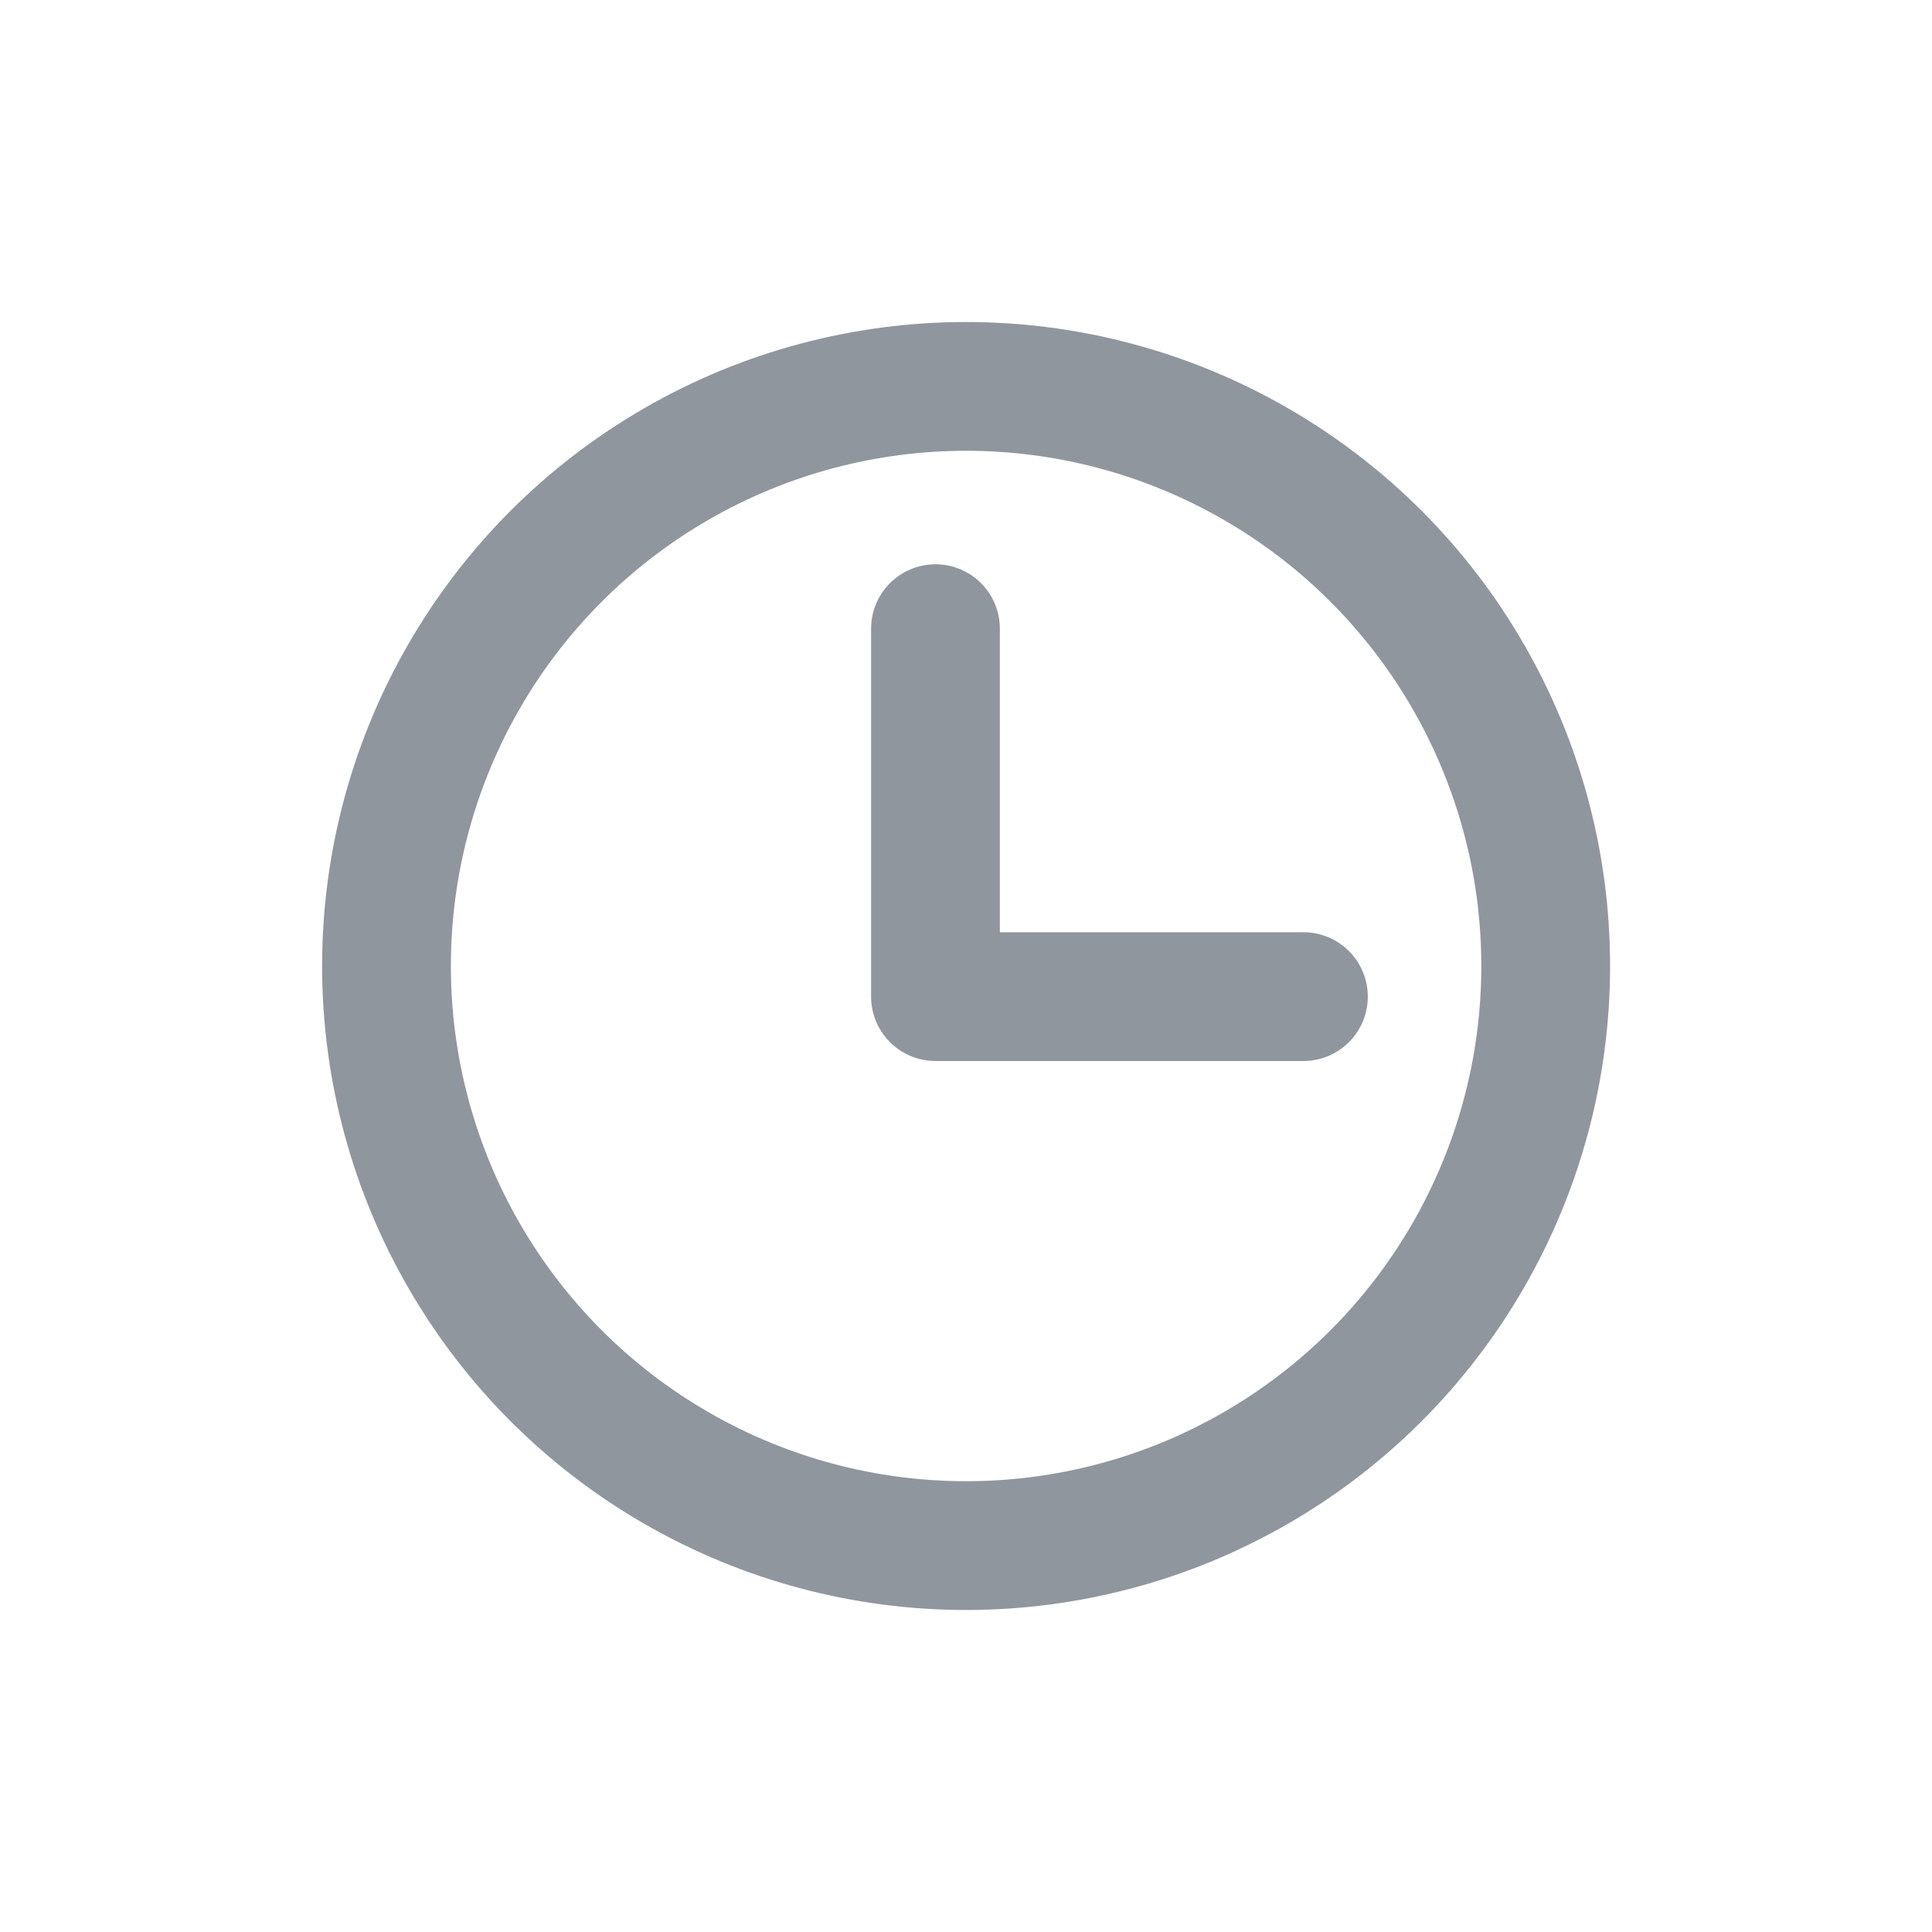 
<svg width="20" height="20" viewBox="0 0 20 20" fill="none" xmlns="http://www.w3.org/2000/svg">
<circle cx="10.001" cy="10" r="6" stroke="#8F969E" stroke-width="1.333"/>
<path d="M9.684 6.508V10.317H13.493" stroke="#8F969E" stroke-width="1.333" stroke-linecap="round" stroke-linejoin="round"/>
</svg>
